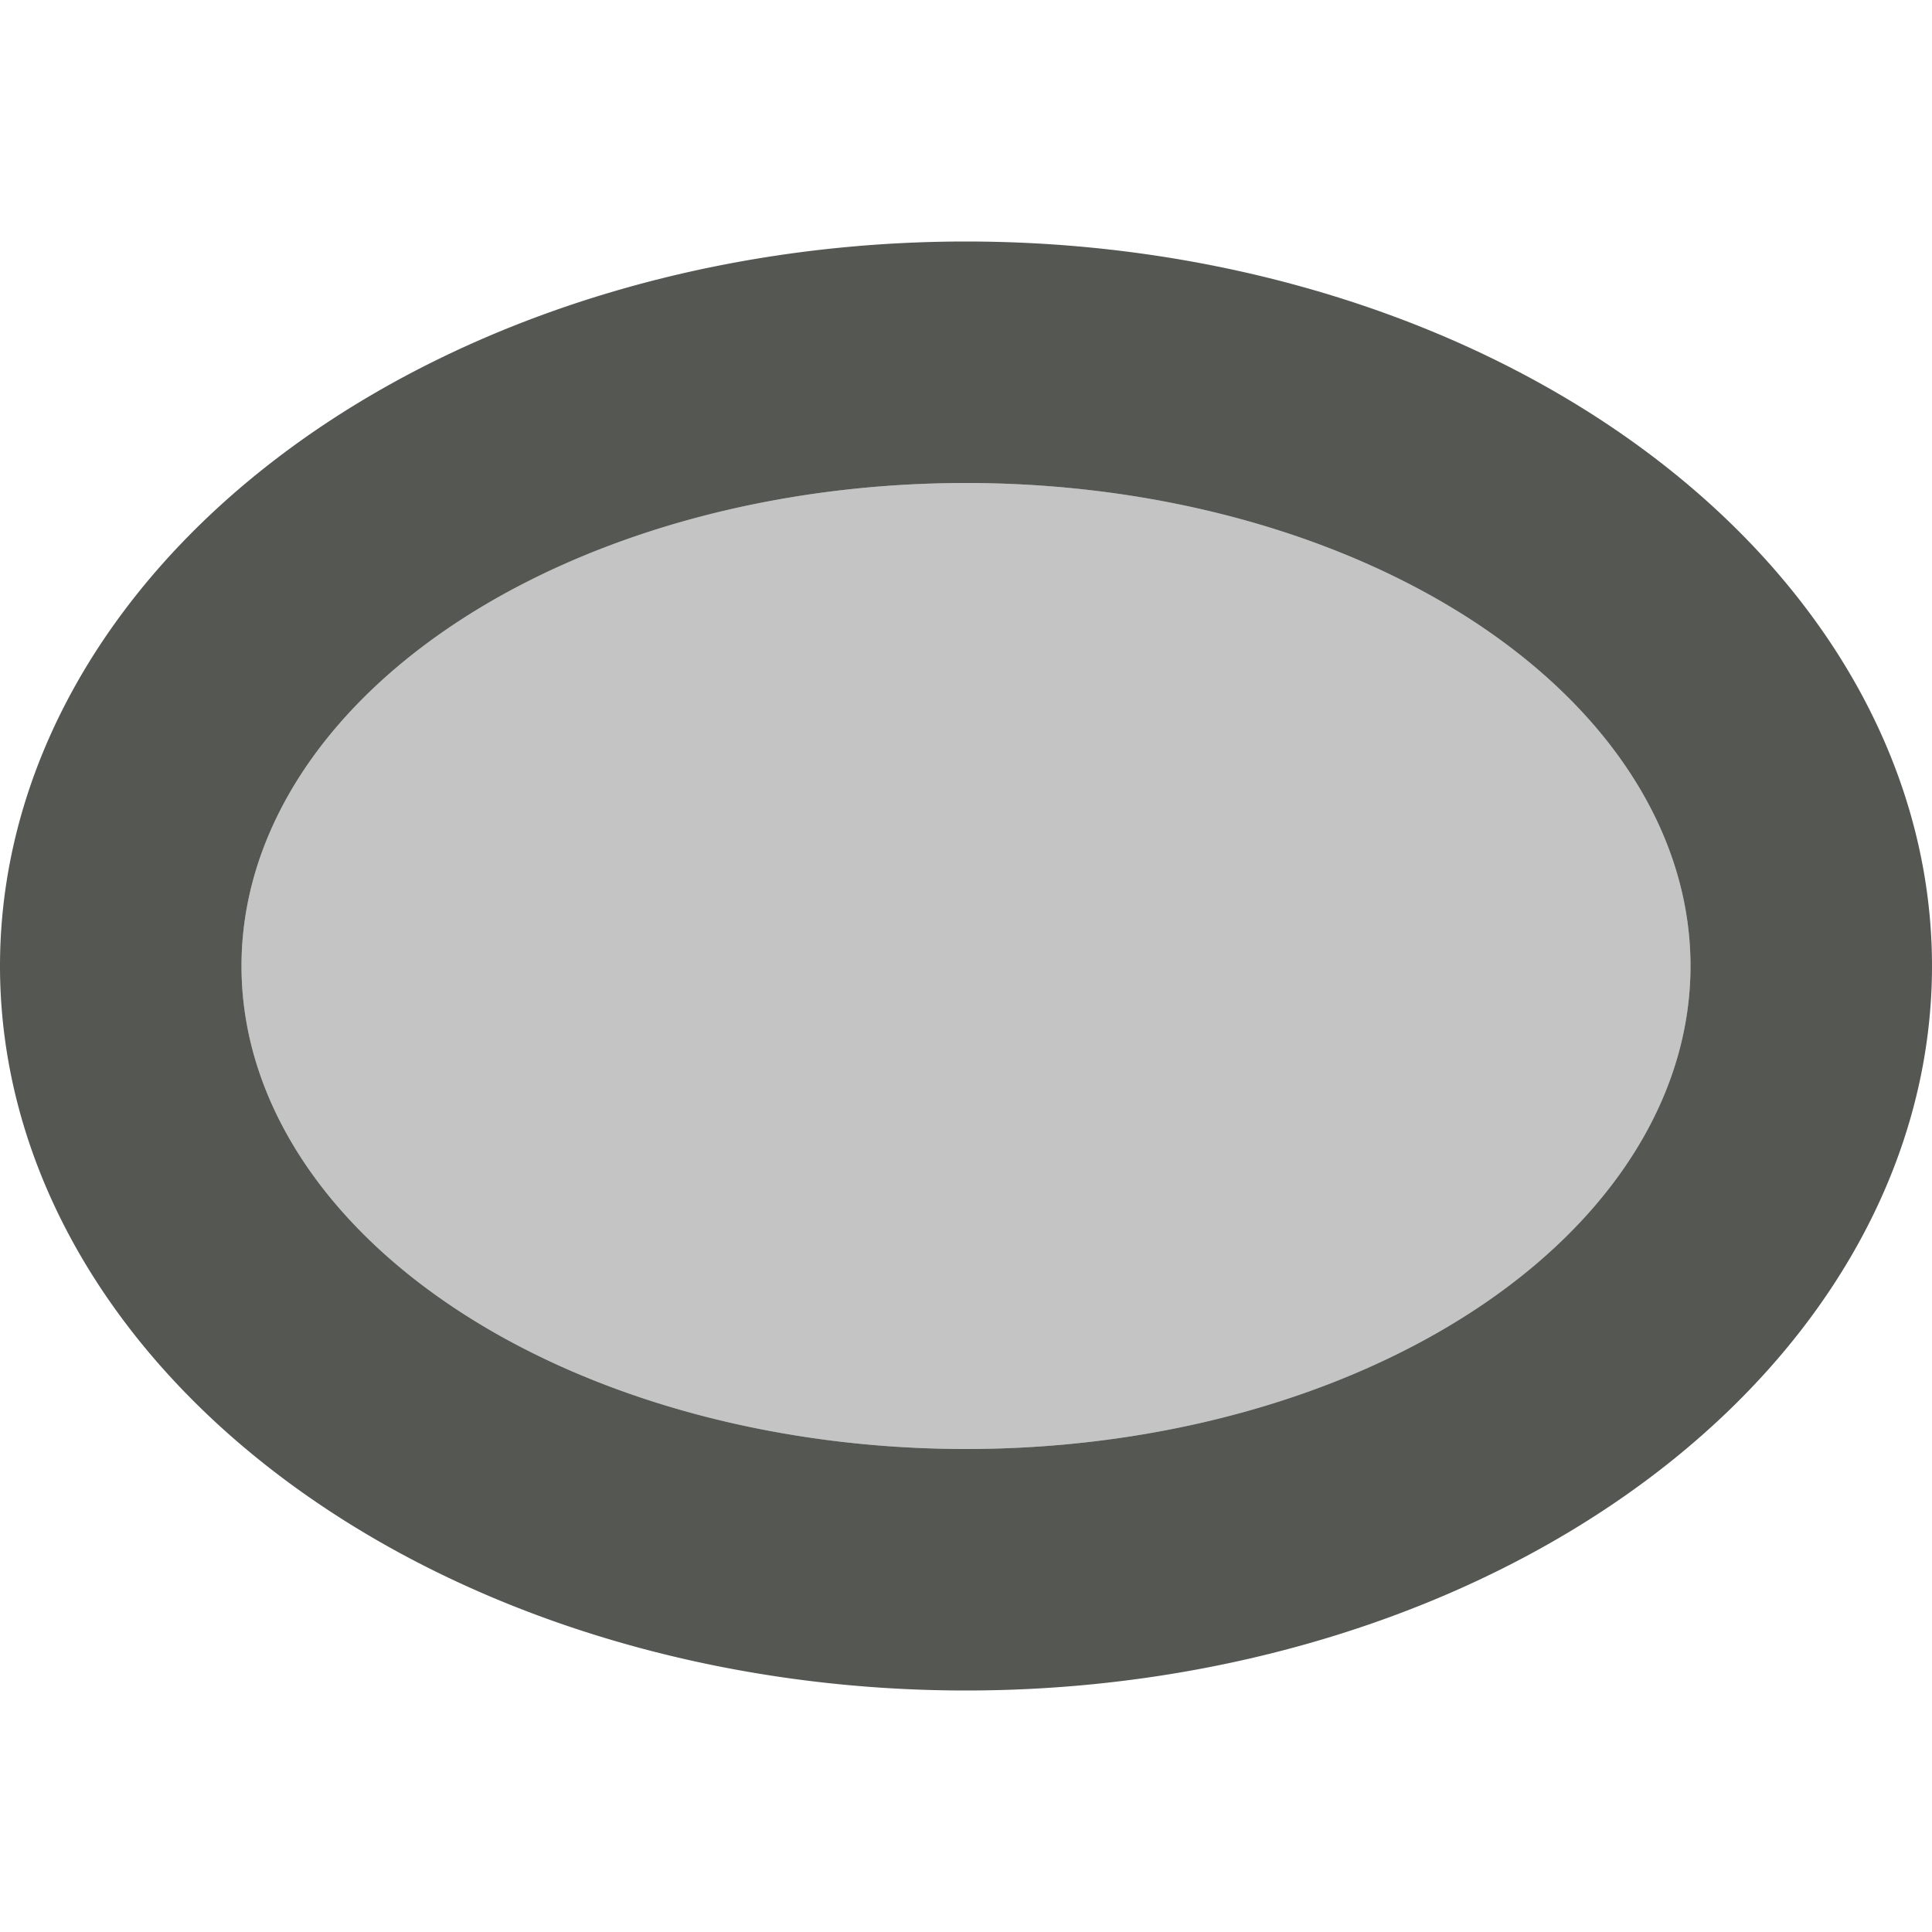 <svg xmlns="http://www.w3.org/2000/svg" viewBox="0 0 16 16">
  <path
     style="fill:#555753"
     d="M 8 2 A 8 6 0 0 0 0 8 A 8 6 0 0 0 8 14 A 8 6 0 0 0 16 8 A 8 6 0 0 0 8 2 z M 8 4 A 6 4 0 0 1 14 8 A 6 4 0 0 1 8 12 A 6 4 0 0 1 2 8 A 6 4 0 0 1 8 4 z "
     />
  <path
     style="fill:#555753;opacity:0.35"
     d="M 8 4 A 6 4 0 0 0 2 8 A 6 4 0 0 0 8 12 A 6 4 0 0 0 14 8 A 6 4 0 0 0 8 4 z "
     />
</svg>
